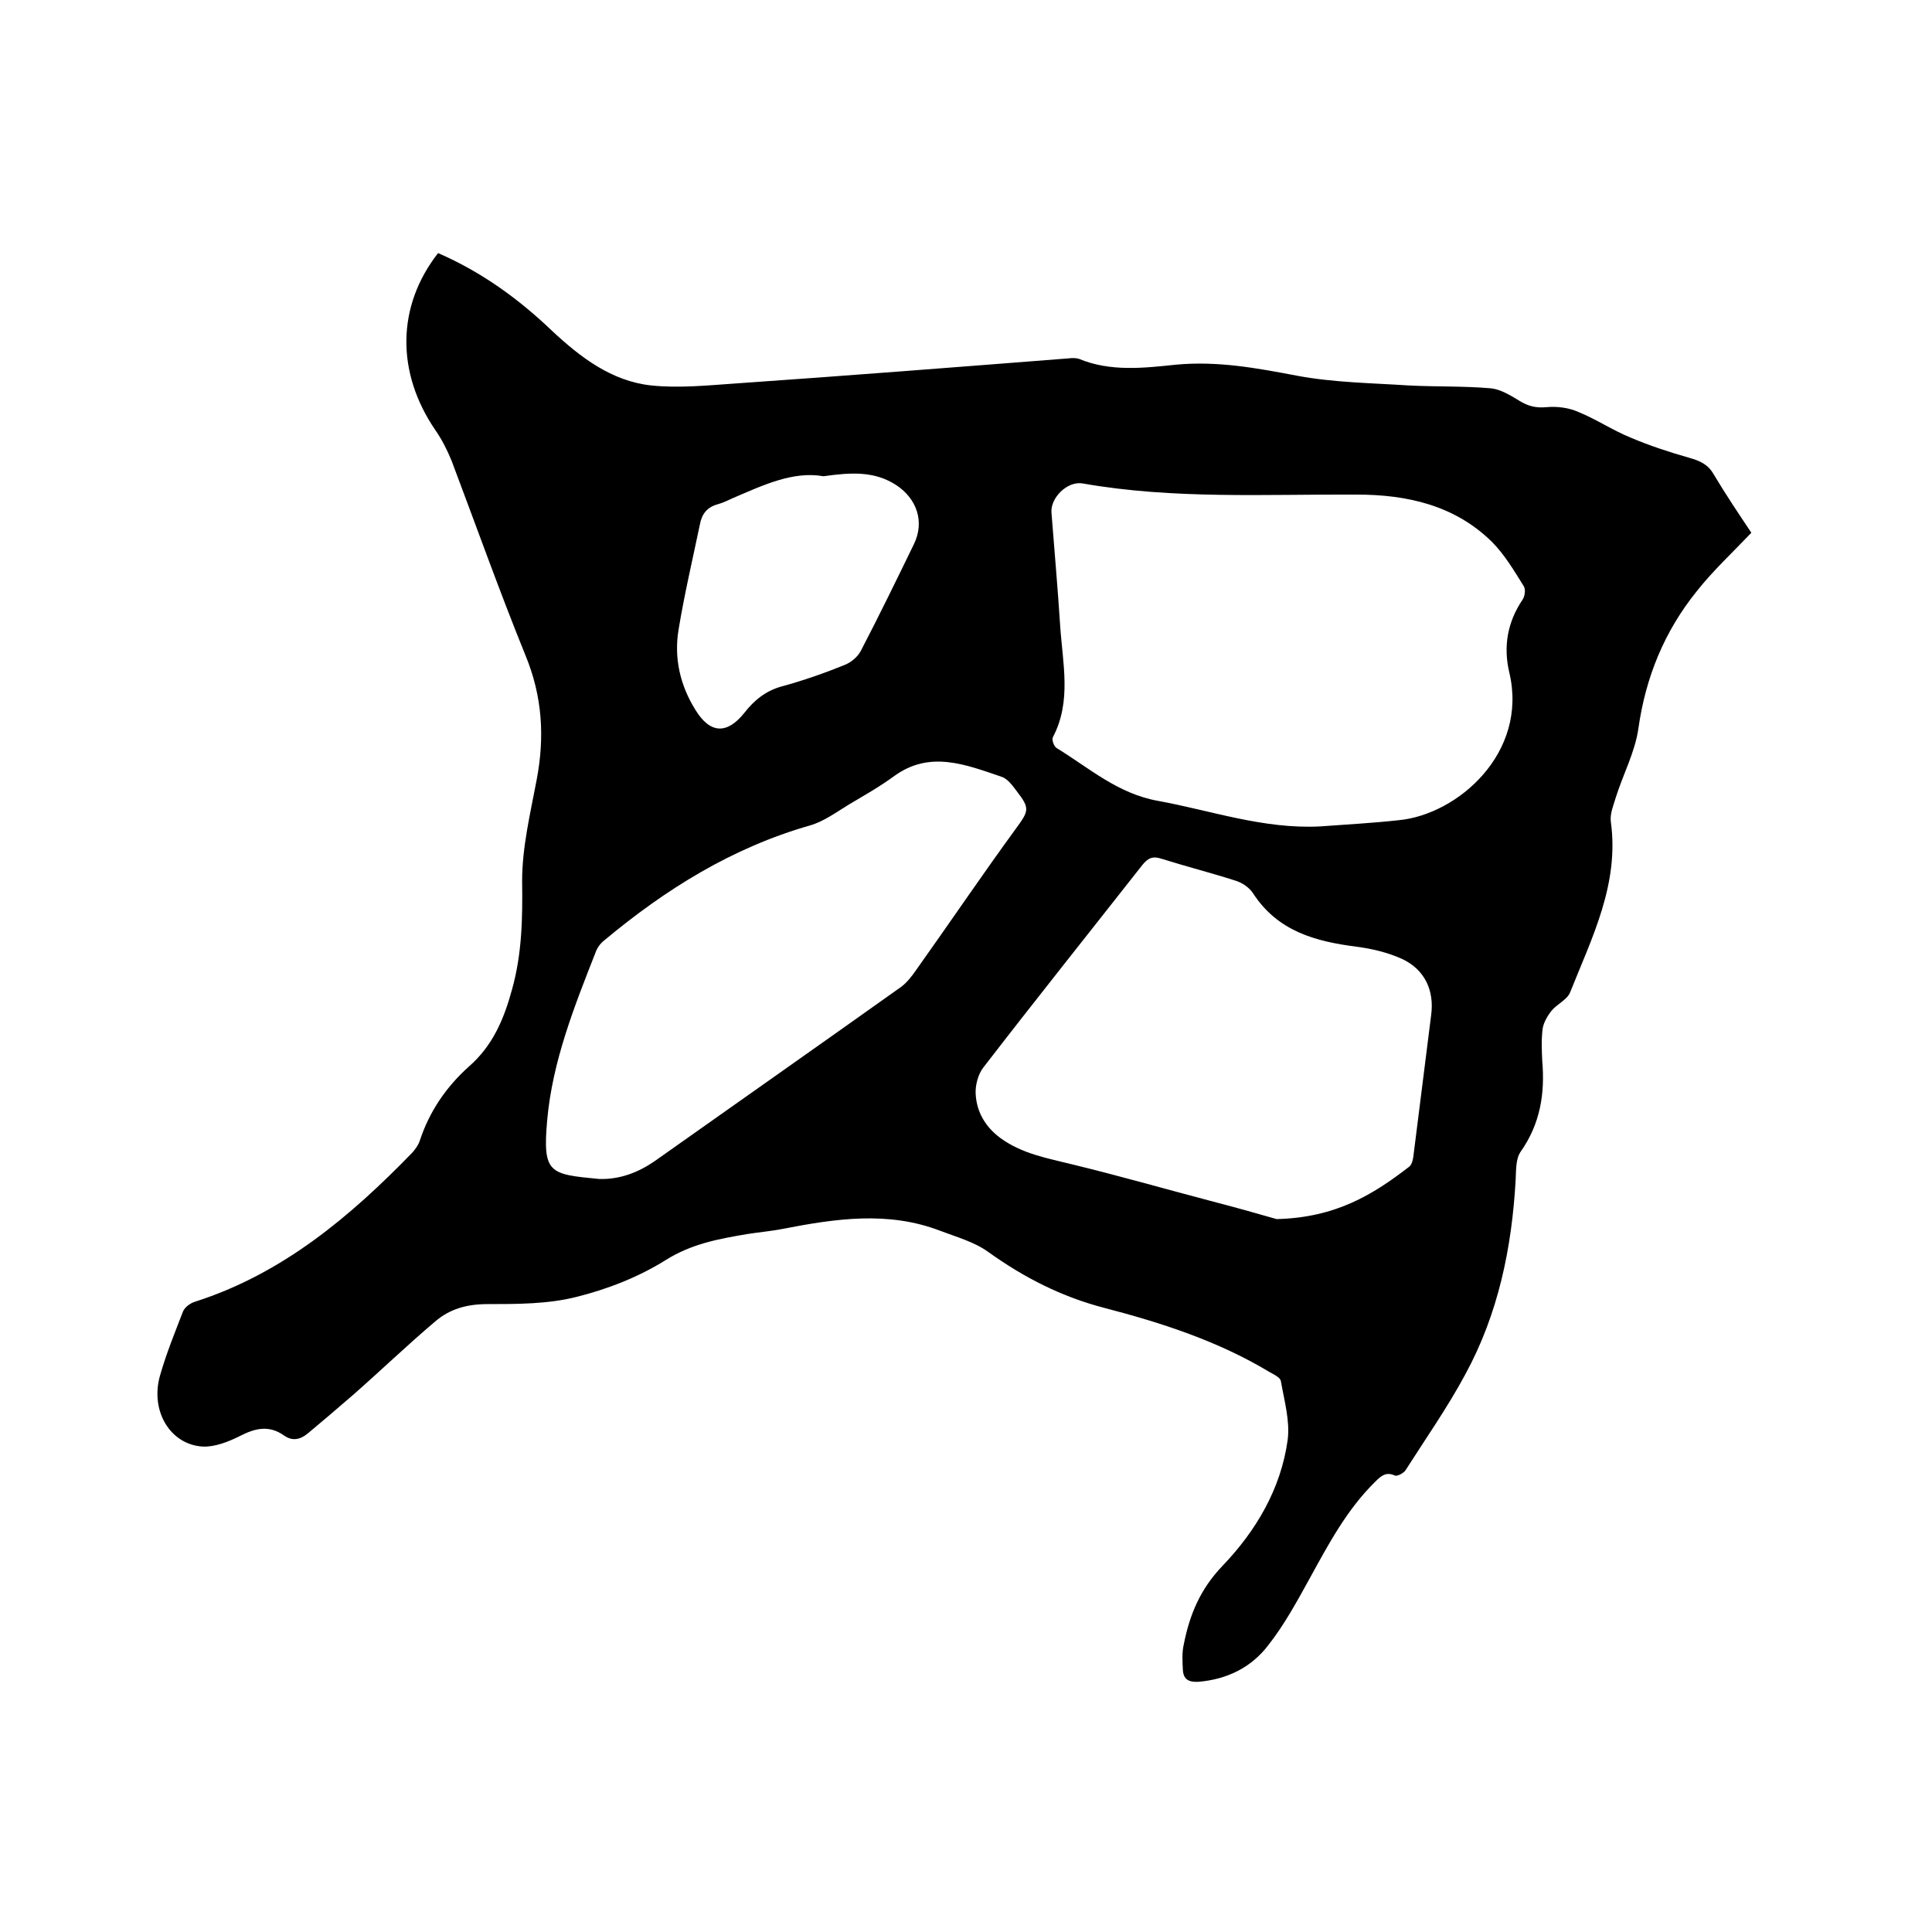 <svg enable-background="new 0 0 400 400" viewBox="0 0 400 400" xmlns="http://www.w3.org/2000/svg"><path d="m90.7 52.4c9 3.9 16.7 9.5 23.6 16.1 5.9 5.5 12.3 10.4 20.5 11.3 5.7.6 11.6 0 17.4-.4 23-1.6 46-3.4 69-5.2.7-.1 1.6-.1 2.2.1 6.5 2.7 13.4 1.9 20.1 1.2 8.6-.8 16.7.7 25.1 2.3 7.5 1.4 15.3 1.5 23 2 5.7.3 11.4.1 17.1.6 2 .2 4.1 1.5 5.9 2.6s3.4 1.5 5.6 1.3 4.6.1 6.6 1c3.7 1.5 7.1 3.8 10.8 5.3 4 1.7 8 3 12.2 4.2 2.1.6 3.8 1.3 5 3.4 2.5 4.2 5.2 8.2 7.8 12.1-3.9 4.1-7.9 7.8-11.3 12.1-6.7 8.3-10.6 17.8-12.1 28.5-.7 4.8-3.1 9.3-4.6 14-.5 1.7-1.3 3.5-1.1 5.2 1.8 12.9-3.9 24-8.4 35.3-.6 1.6-2.8 2.5-3.9 3.9-.8 1-1.6 2.4-1.8 3.6-.3 2.2-.2 4.4-.1 6.7.6 6.8-.4 13.1-4.5 18.9-1 1.5-.9 3.8-1 5.8-.8 14.1-3.6 27.7-10.4 40.2-3.7 6.9-8.2 13.3-12.4 19.9-.4.6-1.7 1.3-2.2 1.1-1.9-.9-3 .2-4.1 1.3-5.9 5.8-9.7 13-13.6 20.1-2.6 4.7-5.2 9.5-8.5 13.7-3.5 4.6-8.5 7.1-14.5 7.6-2 .1-3.1-.5-3.2-2.5-.1-1.8-.2-3.6.2-5.3 1.2-6.1 3.4-11.4 8-16.2 6.9-7.2 12.1-15.9 13.5-26.1.5-3.9-.7-8.1-1.4-12.1-.1-.8-1.4-1.4-2.3-1.9-10.6-6.4-22.3-10.2-34.2-13.3-8.9-2.3-16.7-6.3-24.1-11.6-2.9-2.1-6.6-3.1-10-4.4-10.7-4.1-21.6-2.5-32.4-.4-2.5.5-5 .7-7.5 1.1-5.9 1-11.5 2-16.9 5.4-5.6 3.5-12 6-18.4 7.6-5.9 1.5-12.3 1.5-18.5 1.5-4.2 0-7.8 1-10.8 3.6-5.8 4.9-11.3 10.2-17 15.2-3.1 2.7-6.3 5.4-9.4 8-1.6 1.3-3.2 1.6-4.9.4-3.1-2.2-6-1.5-9.1.1-2.4 1.2-5.2 2.3-7.7 2.2-6.8-.4-10.9-7.4-8.9-14.6 1.3-4.6 3.1-9 4.8-13.4.4-.9 1.5-1.7 2.5-2 18.1-5.8 32.1-17.6 45-30.9.6-.7 1.2-1.5 1.5-2.4 2-6.1 5.5-11.2 10.2-15.4 4.9-4.3 7.2-9.7 8.9-15.9 2.1-7.5 2.2-14.9 2.1-22.5 0-7 1.7-14 3-20.9 1.7-8.9 1.2-17.3-2.3-25.8-5.4-13.3-10.2-26.8-15.3-40.3-.9-2.2-2-4.4-3.4-6.4-8.1-11.9-8-25.6.6-36.6zm182.6 118.7c5.5-.4 11-.7 16.4-1.3 12.1-1.2 26.7-13.9 22.8-30.5-1.3-5.4-.4-10.5 2.7-15.1.5-.7.7-2.1.3-2.8-2-3.2-4-6.6-6.6-9.2-7.7-7.6-17.6-9.8-28-9.8-18.9-.1-37.9 1-56.7-2.3-3.2-.6-6.8 3-6.5 6.1.6 7.8 1.3 15.6 1.8 23.4.5 7.7 2.4 15.6-1.5 23-.3.5.2 2 .8 2.3 6.7 4.1 12.6 9.4 20.9 10.9 11 2 21.9 5.9 33.6 5.3zm-9 81.3c12.3-.3 20-5.1 27.4-10.8.7-.5.9-1.8 1-2.8 1.2-9.5 2.4-19.1 3.6-28.6.7-5.1-1.3-9.5-6.1-11.7-2.9-1.3-6.2-2.1-9.4-2.5-8.5-1.1-16.3-3.2-21.4-11.1-.8-1.2-2.3-2.2-3.7-2.6-5-1.6-10.1-2.9-15.2-4.5-1.8-.6-2.8-.2-4 1.3-11 14-22.1 27.9-32.9 41.9-1.1 1.4-1.7 3.7-1.6 5.5.2 3.7 2 6.8 5.1 9.1 4.5 3.3 9.8 4.2 15 5.5 9.5 2.3 18.9 5 28.4 7.5 5.4 1.4 10.7 2.9 13.8 3.8zm-140.2-8.3c4.2.1 7.9-1.3 11.3-3.6 17.1-12.1 34.2-24.1 51.2-36.2 1.2-.9 2.2-2.2 3.1-3.5 6.9-9.7 13.6-19.6 20.6-29.2 2.7-3.7 3-4.2.2-7.8-.9-1.2-1.9-2.6-3.2-3-7.4-2.5-14.8-5.5-22.2-.1-3 2.2-6.2 4-9.4 5.9-2.6 1.6-5.2 3.5-8 4.3-16.1 4.6-29.9 13.2-42.6 23.8-.8.6-1.5 1.6-1.8 2.5-4.4 11.2-8.9 22.5-10 34.6-1 11.2.4 11.3 10.8 12.3zm46.4-145.5c-6.3-1.1-12.4 1.8-18.7 4.5-1.1.5-2.1 1-3.2 1.3-2.2.6-3.3 2-3.7 4.2-1.5 7.2-3.2 14.4-4.4 21.7-1 5.9.3 11.6 3.5 16.7 3 4.9 6.5 5.1 10.1.6 2.1-2.7 4.5-4.6 7.8-5.5 4.4-1.2 8.7-2.7 12.9-4.4 1.3-.5 2.7-1.6 3.4-2.9 3.8-7.3 7.4-14.7 11-22.1 2.3-4.7.6-9.5-3.7-12.3-4.5-2.9-9.3-2.6-15-1.8z"/></svg>